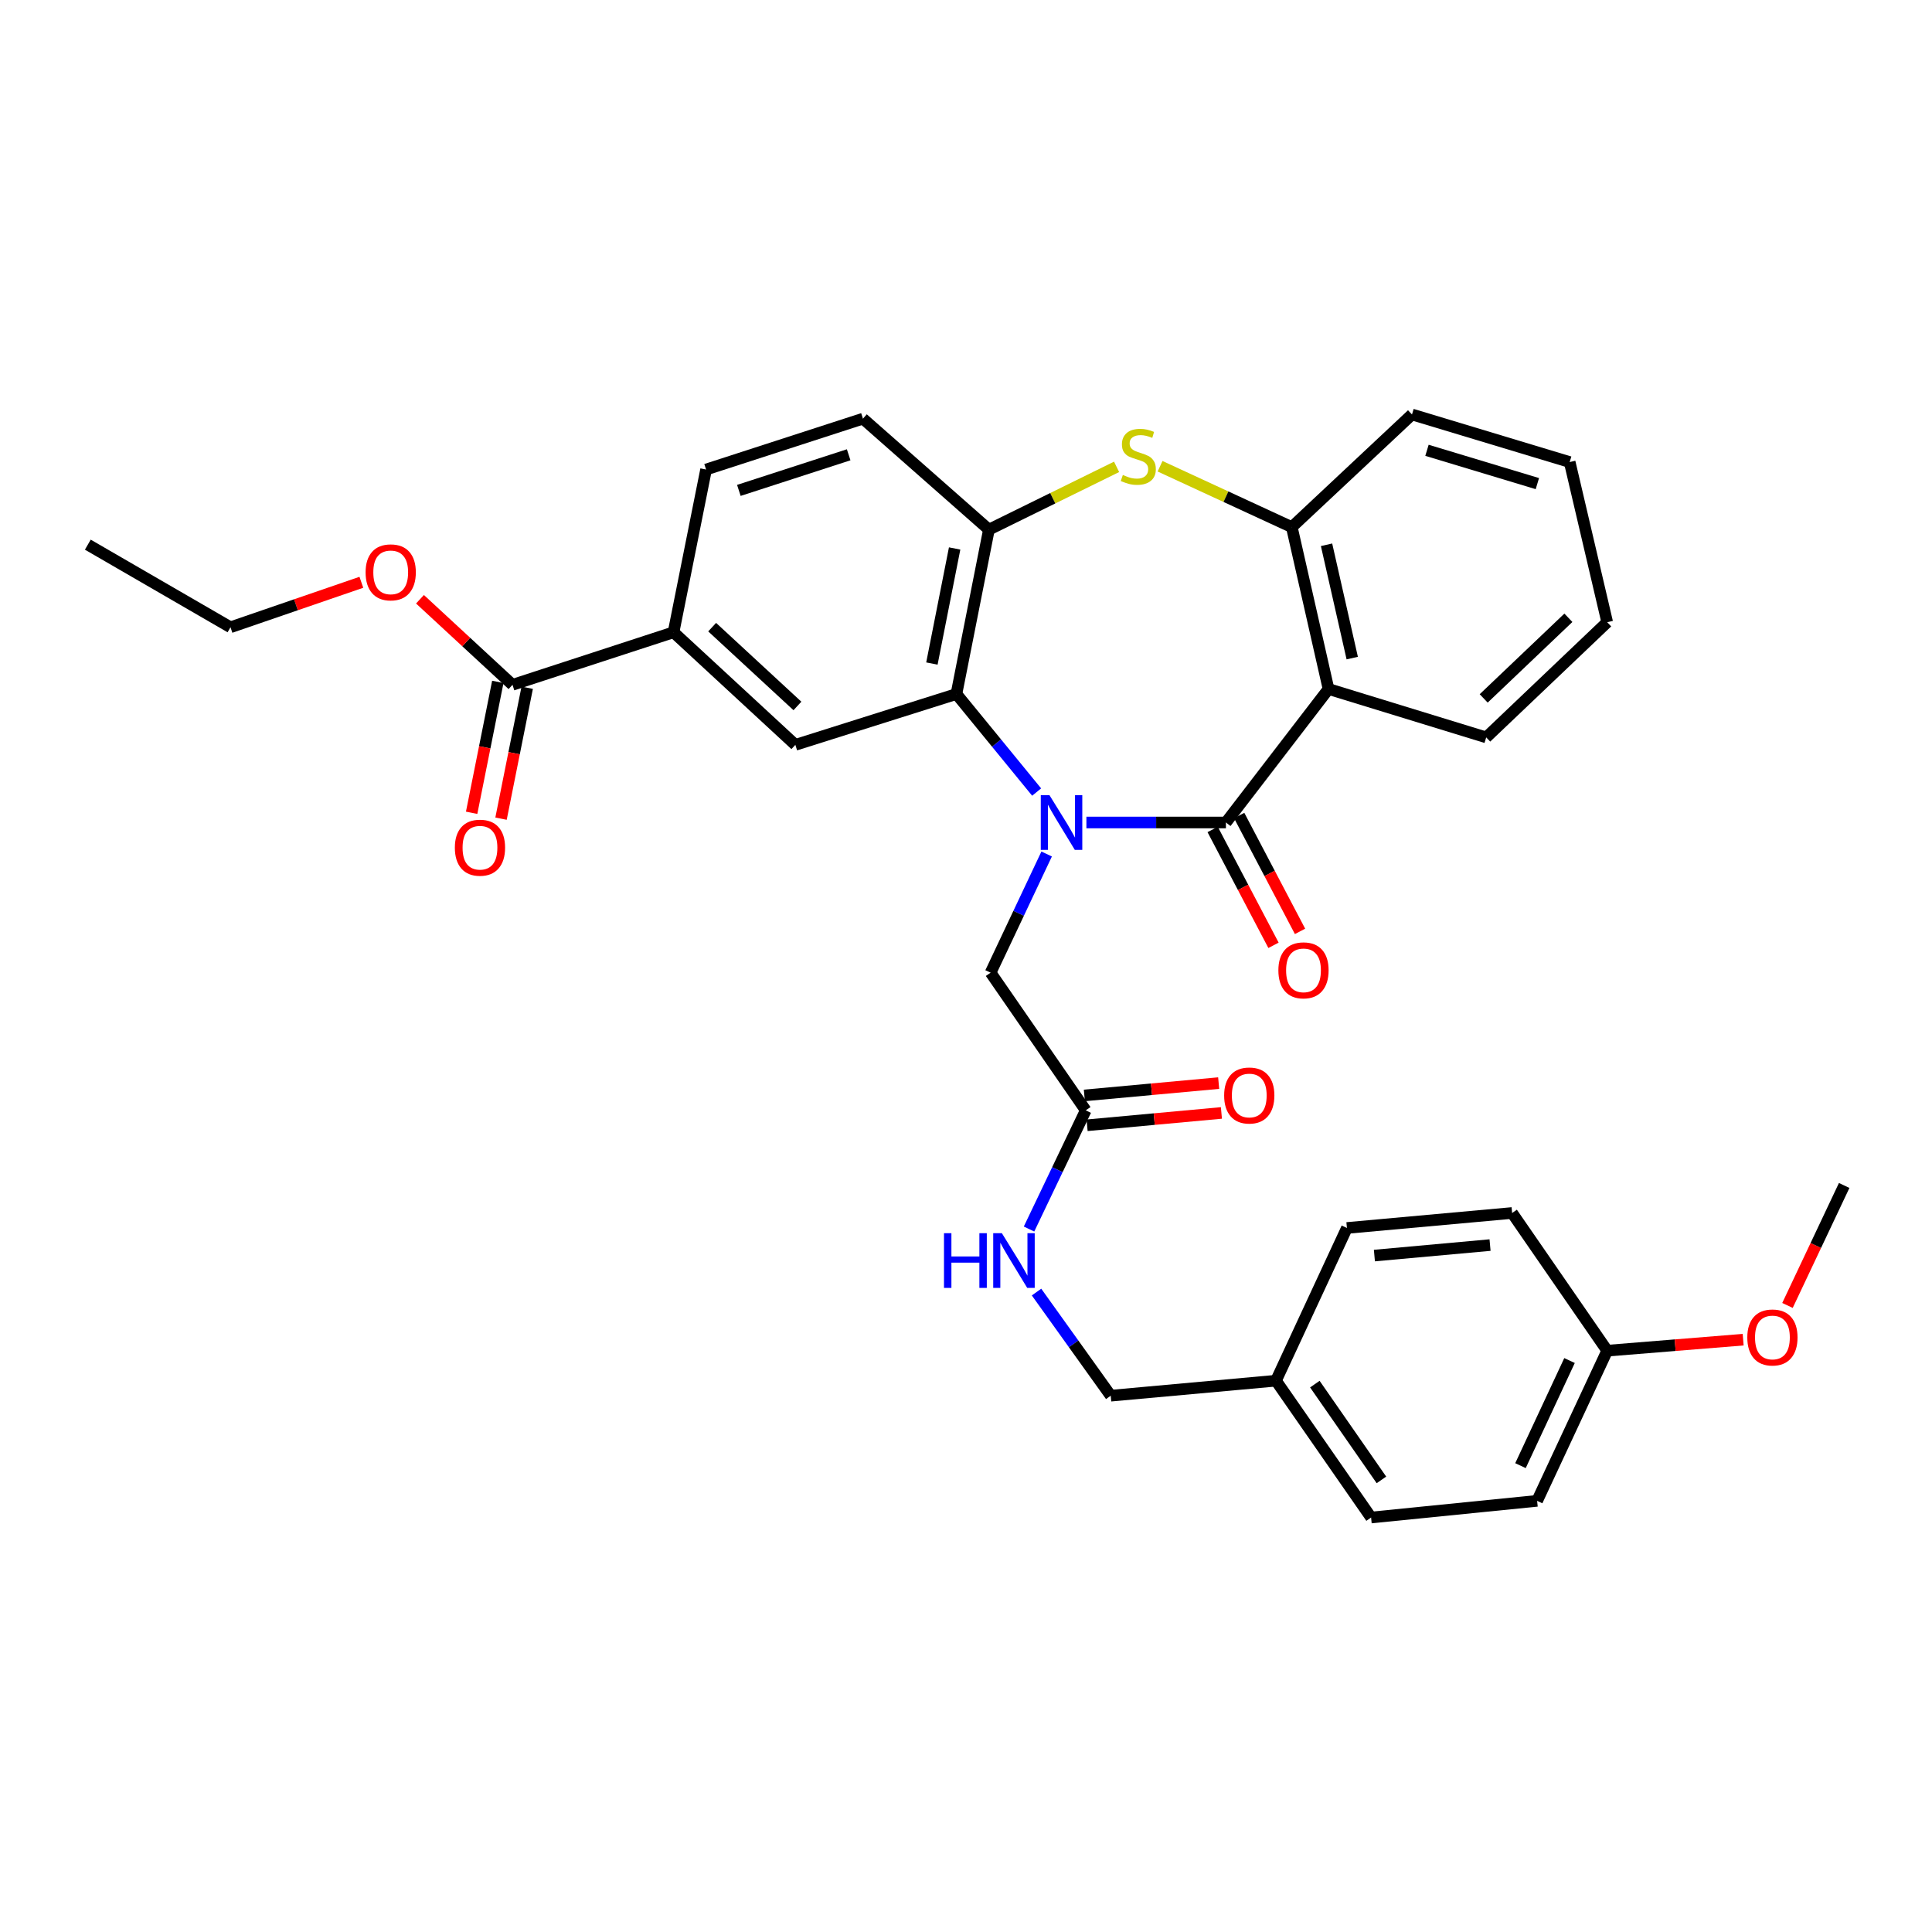 <?xml version='1.0' encoding='iso-8859-1'?>
<svg version='1.1' baseProfile='full'
              xmlns='http://www.w3.org/2000/svg'
                      xmlns:rdkit='http://www.rdkit.org/xml'
                      xmlns:xlink='http://www.w3.org/1999/xlink'
                  xml:space='preserve'
width='1000px' height='1000px' viewBox='0 0 1000 1000'>
<!-- END OF HEADER -->
<rect style='opacity:1.0;fill:#FFFFFF;stroke:none' width='1000' height='1000' x='0' y='0'> </rect>
<path class='bond-0' d='M 562.317,425.722 L 598.426,425.722' style='fill:none;fill-rule:evenodd;stroke:#0000FF;stroke-width:6px;stroke-linecap:butt;stroke-linejoin:miter;stroke-opacity:1' />
<path class='bond-0' d='M 598.426,425.722 L 634.535,425.722' style='fill:none;fill-rule:evenodd;stroke:#000000;stroke-width:6px;stroke-linecap:butt;stroke-linejoin:miter;stroke-opacity:1' />
<path class='bond-1' d='M 536.562,409.967 L 515.803,384.592' style='fill:none;fill-rule:evenodd;stroke:#0000FF;stroke-width:6px;stroke-linecap:butt;stroke-linejoin:miter;stroke-opacity:1' />
<path class='bond-1' d='M 515.803,384.592 L 495.045,359.217' style='fill:none;fill-rule:evenodd;stroke:#000000;stroke-width:6px;stroke-linecap:butt;stroke-linejoin:miter;stroke-opacity:1' />
<path class='bond-8' d='M 541.745,442.031 L 527.237,472.743' style='fill:none;fill-rule:evenodd;stroke:#0000FF;stroke-width:6px;stroke-linecap:butt;stroke-linejoin:miter;stroke-opacity:1' />
<path class='bond-8' d='M 527.237,472.743 L 512.729,503.456' style='fill:none;fill-rule:evenodd;stroke:#000000;stroke-width:6px;stroke-linecap:butt;stroke-linejoin:miter;stroke-opacity:1' />
<path class='bond-2' d='M 634.535,425.722 L 687.639,356.623' style='fill:none;fill-rule:evenodd;stroke:#000000;stroke-width:6px;stroke-linecap:butt;stroke-linejoin:miter;stroke-opacity:1' />
<path class='bond-11' d='M 627.668,429.329 L 643.416,459.31' style='fill:none;fill-rule:evenodd;stroke:#000000;stroke-width:6px;stroke-linecap:butt;stroke-linejoin:miter;stroke-opacity:1' />
<path class='bond-11' d='M 643.416,459.31 L 659.164,489.291' style='fill:none;fill-rule:evenodd;stroke:#FF0000;stroke-width:6px;stroke-linecap:butt;stroke-linejoin:miter;stroke-opacity:1' />
<path class='bond-11' d='M 641.401,422.115 L 657.149,452.096' style='fill:none;fill-rule:evenodd;stroke:#000000;stroke-width:6px;stroke-linecap:butt;stroke-linejoin:miter;stroke-opacity:1' />
<path class='bond-11' d='M 657.149,452.096 L 672.897,482.078' style='fill:none;fill-rule:evenodd;stroke:#FF0000;stroke-width:6px;stroke-linecap:butt;stroke-linejoin:miter;stroke-opacity:1' />
<path class='bond-4' d='M 495.045,359.217 L 511.858,274.132' style='fill:none;fill-rule:evenodd;stroke:#000000;stroke-width:6px;stroke-linecap:butt;stroke-linejoin:miter;stroke-opacity:1' />
<path class='bond-4' d='M 482.349,343.447 L 494.118,283.888' style='fill:none;fill-rule:evenodd;stroke:#000000;stroke-width:6px;stroke-linecap:butt;stroke-linejoin:miter;stroke-opacity:1' />
<path class='bond-6' d='M 495.045,359.217 L 411.675,385.536' style='fill:none;fill-rule:evenodd;stroke:#000000;stroke-width:6px;stroke-linecap:butt;stroke-linejoin:miter;stroke-opacity:1' />
<path class='bond-5' d='M 687.639,356.623 L 668.636,272.839' style='fill:none;fill-rule:evenodd;stroke:#000000;stroke-width:6px;stroke-linecap:butt;stroke-linejoin:miter;stroke-opacity:1' />
<path class='bond-5' d='M 699.916,340.624 L 686.615,281.976' style='fill:none;fill-rule:evenodd;stroke:#000000;stroke-width:6px;stroke-linecap:butt;stroke-linejoin:miter;stroke-opacity:1' />
<path class='bond-20' d='M 687.639,356.623 L 769.259,381.675' style='fill:none;fill-rule:evenodd;stroke:#000000;stroke-width:6px;stroke-linecap:butt;stroke-linejoin:miter;stroke-opacity:1' />
<path class='bond-3' d='M 577.945,241.641 L 544.901,257.887' style='fill:none;fill-rule:evenodd;stroke:#CCCC00;stroke-width:6px;stroke-linecap:butt;stroke-linejoin:miter;stroke-opacity:1' />
<path class='bond-3' d='M 544.901,257.887 L 511.858,274.132' style='fill:none;fill-rule:evenodd;stroke:#000000;stroke-width:6px;stroke-linecap:butt;stroke-linejoin:miter;stroke-opacity:1' />
<path class='bond-33' d='M 600.447,241.326 L 634.542,257.083' style='fill:none;fill-rule:evenodd;stroke:#CCCC00;stroke-width:6px;stroke-linecap:butt;stroke-linejoin:miter;stroke-opacity:1' />
<path class='bond-33' d='M 634.542,257.083 L 668.636,272.839' style='fill:none;fill-rule:evenodd;stroke:#000000;stroke-width:6px;stroke-linecap:butt;stroke-linejoin:miter;stroke-opacity:1' />
<path class='bond-13' d='M 511.858,274.132 L 446.663,216.693' style='fill:none;fill-rule:evenodd;stroke:#000000;stroke-width:6px;stroke-linecap:butt;stroke-linejoin:miter;stroke-opacity:1' />
<path class='bond-26' d='M 668.636,272.839 L 730.841,214.53' style='fill:none;fill-rule:evenodd;stroke:#000000;stroke-width:6px;stroke-linecap:butt;stroke-linejoin:miter;stroke-opacity:1' />
<path class='bond-7' d='M 411.675,385.536 L 348.626,327.262' style='fill:none;fill-rule:evenodd;stroke:#000000;stroke-width:6px;stroke-linecap:butt;stroke-linejoin:miter;stroke-opacity:1' />
<path class='bond-7' d='M 412.746,365.403 L 368.612,324.611' style='fill:none;fill-rule:evenodd;stroke:#000000;stroke-width:6px;stroke-linecap:butt;stroke-linejoin:miter;stroke-opacity:1' />
<path class='bond-9' d='M 348.626,327.262 L 265.273,354.46' style='fill:none;fill-rule:evenodd;stroke:#000000;stroke-width:6px;stroke-linecap:butt;stroke-linejoin:miter;stroke-opacity:1' />
<path class='bond-15' d='M 348.626,327.262 L 365.465,243.021' style='fill:none;fill-rule:evenodd;stroke:#000000;stroke-width:6px;stroke-linecap:butt;stroke-linejoin:miter;stroke-opacity:1' />
<path class='bond-10' d='M 512.729,503.456 L 561.972,574.718' style='fill:none;fill-rule:evenodd;stroke:#000000;stroke-width:6px;stroke-linecap:butt;stroke-linejoin:miter;stroke-opacity:1' />
<path class='bond-14' d='M 257.667,352.939 L 250.894,386.817' style='fill:none;fill-rule:evenodd;stroke:#000000;stroke-width:6px;stroke-linecap:butt;stroke-linejoin:miter;stroke-opacity:1' />
<path class='bond-14' d='M 250.894,386.817 L 244.12,420.695' style='fill:none;fill-rule:evenodd;stroke:#FF0000;stroke-width:6px;stroke-linecap:butt;stroke-linejoin:miter;stroke-opacity:1' />
<path class='bond-14' d='M 272.878,355.981 L 266.105,389.859' style='fill:none;fill-rule:evenodd;stroke:#000000;stroke-width:6px;stroke-linecap:butt;stroke-linejoin:miter;stroke-opacity:1' />
<path class='bond-14' d='M 266.105,389.859 L 259.331,423.737' style='fill:none;fill-rule:evenodd;stroke:#FF0000;stroke-width:6px;stroke-linecap:butt;stroke-linejoin:miter;stroke-opacity:1' />
<path class='bond-18' d='M 265.273,354.46 L 241.326,332.317' style='fill:none;fill-rule:evenodd;stroke:#000000;stroke-width:6px;stroke-linecap:butt;stroke-linejoin:miter;stroke-opacity:1' />
<path class='bond-18' d='M 241.326,332.317 L 217.379,310.174' style='fill:none;fill-rule:evenodd;stroke:#FF0000;stroke-width:6px;stroke-linecap:butt;stroke-linejoin:miter;stroke-opacity:1' />
<path class='bond-12' d='M 561.972,574.718 L 547.297,605.432' style='fill:none;fill-rule:evenodd;stroke:#000000;stroke-width:6px;stroke-linecap:butt;stroke-linejoin:miter;stroke-opacity:1' />
<path class='bond-12' d='M 547.297,605.432 L 532.623,636.146' style='fill:none;fill-rule:evenodd;stroke:#0000FF;stroke-width:6px;stroke-linecap:butt;stroke-linejoin:miter;stroke-opacity:1' />
<path class='bond-16' d='M 562.681,582.441 L 597.441,579.249' style='fill:none;fill-rule:evenodd;stroke:#000000;stroke-width:6px;stroke-linecap:butt;stroke-linejoin:miter;stroke-opacity:1' />
<path class='bond-16' d='M 597.441,579.249 L 632.202,576.057' style='fill:none;fill-rule:evenodd;stroke:#FF0000;stroke-width:6px;stroke-linecap:butt;stroke-linejoin:miter;stroke-opacity:1' />
<path class='bond-16' d='M 561.262,566.994 L 596.023,563.802' style='fill:none;fill-rule:evenodd;stroke:#000000;stroke-width:6px;stroke-linecap:butt;stroke-linejoin:miter;stroke-opacity:1' />
<path class='bond-16' d='M 596.023,563.802 L 630.783,560.61' style='fill:none;fill-rule:evenodd;stroke:#FF0000;stroke-width:6px;stroke-linecap:butt;stroke-linejoin:miter;stroke-opacity:1' />
<path class='bond-17' d='M 536.507,668.771 L 555.712,695.592' style='fill:none;fill-rule:evenodd;stroke:#0000FF;stroke-width:6px;stroke-linecap:butt;stroke-linejoin:miter;stroke-opacity:1' />
<path class='bond-17' d='M 555.712,695.592 L 574.916,722.412' style='fill:none;fill-rule:evenodd;stroke:#000000;stroke-width:6px;stroke-linecap:butt;stroke-linejoin:miter;stroke-opacity:1' />
<path class='bond-34' d='M 446.663,216.693 L 365.465,243.021' style='fill:none;fill-rule:evenodd;stroke:#000000;stroke-width:6px;stroke-linecap:butt;stroke-linejoin:miter;stroke-opacity:1' />
<path class='bond-34' d='M 439.268,235.399 L 382.429,253.828' style='fill:none;fill-rule:evenodd;stroke:#000000;stroke-width:6px;stroke-linecap:butt;stroke-linejoin:miter;stroke-opacity:1' />
<path class='bond-19' d='M 574.916,722.412 L 660.44,714.647' style='fill:none;fill-rule:evenodd;stroke:#000000;stroke-width:6px;stroke-linecap:butt;stroke-linejoin:miter;stroke-opacity:1' />
<path class='bond-28' d='M 187.04,301.391 L 153.171,313.033' style='fill:none;fill-rule:evenodd;stroke:#FF0000;stroke-width:6px;stroke-linecap:butt;stroke-linejoin:miter;stroke-opacity:1' />
<path class='bond-28' d='M 153.171,313.033 L 119.302,324.676' style='fill:none;fill-rule:evenodd;stroke:#000000;stroke-width:6px;stroke-linecap:butt;stroke-linejoin:miter;stroke-opacity:1' />
<path class='bond-22' d='M 660.44,714.647 L 697.162,635.595' style='fill:none;fill-rule:evenodd;stroke:#000000;stroke-width:6px;stroke-linecap:butt;stroke-linejoin:miter;stroke-opacity:1' />
<path class='bond-23' d='M 660.44,714.647 L 709.675,785.47' style='fill:none;fill-rule:evenodd;stroke:#000000;stroke-width:6px;stroke-linecap:butt;stroke-linejoin:miter;stroke-opacity:1' />
<path class='bond-23' d='M 680.563,716.416 L 715.027,765.992' style='fill:none;fill-rule:evenodd;stroke:#000000;stroke-width:6px;stroke-linecap:butt;stroke-linejoin:miter;stroke-opacity:1' />
<path class='bond-30' d='M 769.259,381.675 L 831.886,322.056' style='fill:none;fill-rule:evenodd;stroke:#000000;stroke-width:6px;stroke-linecap:butt;stroke-linejoin:miter;stroke-opacity:1' />
<path class='bond-30' d='M 767.958,361.497 L 811.796,319.764' style='fill:none;fill-rule:evenodd;stroke:#000000;stroke-width:6px;stroke-linecap:butt;stroke-linejoin:miter;stroke-opacity:1' />
<path class='bond-21' d='M 831.886,699.109 L 795.613,776.835' style='fill:none;fill-rule:evenodd;stroke:#000000;stroke-width:6px;stroke-linecap:butt;stroke-linejoin:miter;stroke-opacity:1' />
<path class='bond-21' d='M 812.388,704.208 L 786.997,758.616' style='fill:none;fill-rule:evenodd;stroke:#000000;stroke-width:6px;stroke-linecap:butt;stroke-linejoin:miter;stroke-opacity:1' />
<path class='bond-27' d='M 831.886,699.109 L 867.072,696.262' style='fill:none;fill-rule:evenodd;stroke:#000000;stroke-width:6px;stroke-linecap:butt;stroke-linejoin:miter;stroke-opacity:1' />
<path class='bond-27' d='M 867.072,696.262 L 902.257,693.415' style='fill:none;fill-rule:evenodd;stroke:#FF0000;stroke-width:6px;stroke-linecap:butt;stroke-linejoin:miter;stroke-opacity:1' />
<path class='bond-36' d='M 831.886,699.109 L 782.669,627.839' style='fill:none;fill-rule:evenodd;stroke:#000000;stroke-width:6px;stroke-linecap:butt;stroke-linejoin:miter;stroke-opacity:1' />
<path class='bond-24' d='M 697.162,635.595 L 782.669,627.839' style='fill:none;fill-rule:evenodd;stroke:#000000;stroke-width:6px;stroke-linecap:butt;stroke-linejoin:miter;stroke-opacity:1' />
<path class='bond-24' d='M 711.389,649.88 L 771.244,644.451' style='fill:none;fill-rule:evenodd;stroke:#000000;stroke-width:6px;stroke-linecap:butt;stroke-linejoin:miter;stroke-opacity:1' />
<path class='bond-25' d='M 709.675,785.47 L 795.613,776.835' style='fill:none;fill-rule:evenodd;stroke:#000000;stroke-width:6px;stroke-linecap:butt;stroke-linejoin:miter;stroke-opacity:1' />
<path class='bond-35' d='M 730.841,214.53 L 812.461,239.16' style='fill:none;fill-rule:evenodd;stroke:#000000;stroke-width:6px;stroke-linecap:butt;stroke-linejoin:miter;stroke-opacity:1' />
<path class='bond-35' d='M 738.602,233.076 L 795.737,250.317' style='fill:none;fill-rule:evenodd;stroke:#000000;stroke-width:6px;stroke-linecap:butt;stroke-linejoin:miter;stroke-opacity:1' />
<path class='bond-29' d='M 925.197,675.696 L 939.871,644.645' style='fill:none;fill-rule:evenodd;stroke:#FF0000;stroke-width:6px;stroke-linecap:butt;stroke-linejoin:miter;stroke-opacity:1' />
<path class='bond-29' d='M 939.871,644.645 L 954.545,613.593' style='fill:none;fill-rule:evenodd;stroke:#000000;stroke-width:6px;stroke-linecap:butt;stroke-linejoin:miter;stroke-opacity:1' />
<path class='bond-32' d='M 119.302,324.676 L 45.455,281.914' style='fill:none;fill-rule:evenodd;stroke:#000000;stroke-width:6px;stroke-linecap:butt;stroke-linejoin:miter;stroke-opacity:1' />
<path class='bond-31' d='M 831.886,322.056 L 812.461,239.16' style='fill:none;fill-rule:evenodd;stroke:#000000;stroke-width:6px;stroke-linecap:butt;stroke-linejoin:miter;stroke-opacity:1' />
<path  class='atom-0' d='M 543.19 411.562
L 552.47 426.562
Q 553.39 428.042, 554.87 430.722
Q 556.35 433.402, 556.43 433.562
L 556.43 411.562
L 560.19 411.562
L 560.19 439.882
L 556.31 439.882
L 546.35 423.482
Q 545.19 421.562, 543.95 419.362
Q 542.75 417.162, 542.39 416.482
L 542.39 439.882
L 538.71 439.882
L 538.71 411.562
L 543.19 411.562
' fill='#0000FF'/>
<path  class='atom-4' d='M 581.179 245.838
Q 581.499 245.958, 582.819 246.518
Q 584.139 247.078, 585.579 247.438
Q 587.059 247.758, 588.499 247.758
Q 591.179 247.758, 592.739 246.478
Q 594.299 245.158, 594.299 242.878
Q 594.299 241.318, 593.499 240.358
Q 592.739 239.398, 591.539 238.878
Q 590.339 238.358, 588.339 237.758
Q 585.819 236.998, 584.299 236.278
Q 582.819 235.558, 581.739 234.038
Q 580.699 232.518, 580.699 229.958
Q 580.699 226.398, 583.099 224.198
Q 585.539 221.998, 590.339 221.998
Q 593.619 221.998, 597.339 223.558
L 596.419 226.638
Q 593.019 225.238, 590.459 225.238
Q 587.699 225.238, 586.179 226.398
Q 584.659 227.518, 584.699 229.478
Q 584.699 230.998, 585.459 231.918
Q 586.259 232.838, 587.379 233.358
Q 588.539 233.878, 590.459 234.478
Q 593.019 235.278, 594.539 236.078
Q 596.059 236.878, 597.139 238.518
Q 598.259 240.118, 598.259 242.878
Q 598.259 246.798, 595.619 248.918
Q 593.019 250.998, 588.659 250.998
Q 586.139 250.998, 584.219 250.438
Q 582.339 249.918, 580.099 248.998
L 581.179 245.838
' fill='#CCCC00'/>
<path  class='atom-12' d='M 661.686 502.243
Q 661.686 495.443, 665.046 491.643
Q 668.406 487.843, 674.686 487.843
Q 680.966 487.843, 684.326 491.643
Q 687.686 495.443, 687.686 502.243
Q 687.686 509.123, 684.286 513.043
Q 680.886 516.923, 674.686 516.923
Q 668.446 516.923, 665.046 513.043
Q 661.686 509.163, 661.686 502.243
M 674.686 513.723
Q 679.006 513.723, 681.326 510.843
Q 683.686 507.923, 683.686 502.243
Q 683.686 496.683, 681.326 493.883
Q 679.006 491.043, 674.686 491.043
Q 670.366 491.043, 668.006 493.843
Q 665.686 496.643, 665.686 502.243
Q 665.686 507.963, 668.006 510.843
Q 670.366 513.723, 674.686 513.723
' fill='#FF0000'/>
<path  class='atom-13' d='M 488.608 638.3
L 492.448 638.3
L 492.448 650.34
L 506.928 650.34
L 506.928 638.3
L 510.768 638.3
L 510.768 666.62
L 506.928 666.62
L 506.928 653.54
L 492.448 653.54
L 492.448 666.62
L 488.608 666.62
L 488.608 638.3
' fill='#0000FF'/>
<path  class='atom-13' d='M 518.568 638.3
L 527.848 653.3
Q 528.768 654.78, 530.248 657.46
Q 531.728 660.14, 531.808 660.3
L 531.808 638.3
L 535.568 638.3
L 535.568 666.62
L 531.688 666.62
L 521.728 650.22
Q 520.568 648.3, 519.328 646.1
Q 518.128 643.9, 517.768 643.22
L 517.768 666.62
L 514.088 666.62
L 514.088 638.3
L 518.568 638.3
' fill='#0000FF'/>
<path  class='atom-15' d='M 235.433 438.763
Q 235.433 431.963, 238.793 428.163
Q 242.153 424.363, 248.433 424.363
Q 254.713 424.363, 258.073 428.163
Q 261.433 431.963, 261.433 438.763
Q 261.433 445.643, 258.033 449.563
Q 254.633 453.443, 248.433 453.443
Q 242.193 453.443, 238.793 449.563
Q 235.433 445.683, 235.433 438.763
M 248.433 450.243
Q 252.753 450.243, 255.073 447.363
Q 257.433 444.443, 257.433 438.763
Q 257.433 433.203, 255.073 430.403
Q 252.753 427.563, 248.433 427.563
Q 244.113 427.563, 241.753 430.363
Q 239.433 433.163, 239.433 438.763
Q 239.433 444.483, 241.753 447.363
Q 244.113 450.243, 248.433 450.243
' fill='#FF0000'/>
<path  class='atom-17' d='M 633.617 567.024
Q 633.617 560.224, 636.977 556.424
Q 640.337 552.624, 646.617 552.624
Q 652.897 552.624, 656.257 556.424
Q 659.617 560.224, 659.617 567.024
Q 659.617 573.904, 656.217 577.824
Q 652.817 581.704, 646.617 581.704
Q 640.377 581.704, 636.977 577.824
Q 633.617 573.944, 633.617 567.024
M 646.617 578.504
Q 650.937 578.504, 653.257 575.624
Q 655.617 572.704, 655.617 567.024
Q 655.617 561.464, 653.257 558.664
Q 650.937 555.824, 646.617 555.824
Q 642.297 555.824, 639.937 558.624
Q 637.617 561.424, 637.617 567.024
Q 637.617 572.744, 639.937 575.624
Q 642.297 578.504, 646.617 578.504
' fill='#FF0000'/>
<path  class='atom-19' d='M 189.232 296.248
Q 189.232 289.448, 192.592 285.648
Q 195.952 281.848, 202.232 281.848
Q 208.512 281.848, 211.872 285.648
Q 215.232 289.448, 215.232 296.248
Q 215.232 303.128, 211.832 307.048
Q 208.432 310.928, 202.232 310.928
Q 195.992 310.928, 192.592 307.048
Q 189.232 303.168, 189.232 296.248
M 202.232 307.728
Q 206.552 307.728, 208.872 304.848
Q 211.232 301.928, 211.232 296.248
Q 211.232 290.688, 208.872 287.888
Q 206.552 285.048, 202.232 285.048
Q 197.912 285.048, 195.552 287.848
Q 193.232 290.648, 193.232 296.248
Q 193.232 301.968, 195.552 304.848
Q 197.912 307.728, 202.232 307.728
' fill='#FF0000'/>
<path  class='atom-28' d='M 904.402 692.269
Q 904.402 685.469, 907.762 681.669
Q 911.122 677.869, 917.402 677.869
Q 923.682 677.869, 927.042 681.669
Q 930.402 685.469, 930.402 692.269
Q 930.402 699.149, 927.002 703.069
Q 923.602 706.949, 917.402 706.949
Q 911.162 706.949, 907.762 703.069
Q 904.402 699.189, 904.402 692.269
M 917.402 703.749
Q 921.722 703.749, 924.042 700.869
Q 926.402 697.949, 926.402 692.269
Q 926.402 686.709, 924.042 683.909
Q 921.722 681.069, 917.402 681.069
Q 913.082 681.069, 910.722 683.869
Q 908.402 686.669, 908.402 692.269
Q 908.402 697.989, 910.722 700.869
Q 913.082 703.749, 917.402 703.749
' fill='#FF0000'/>
</svg>
